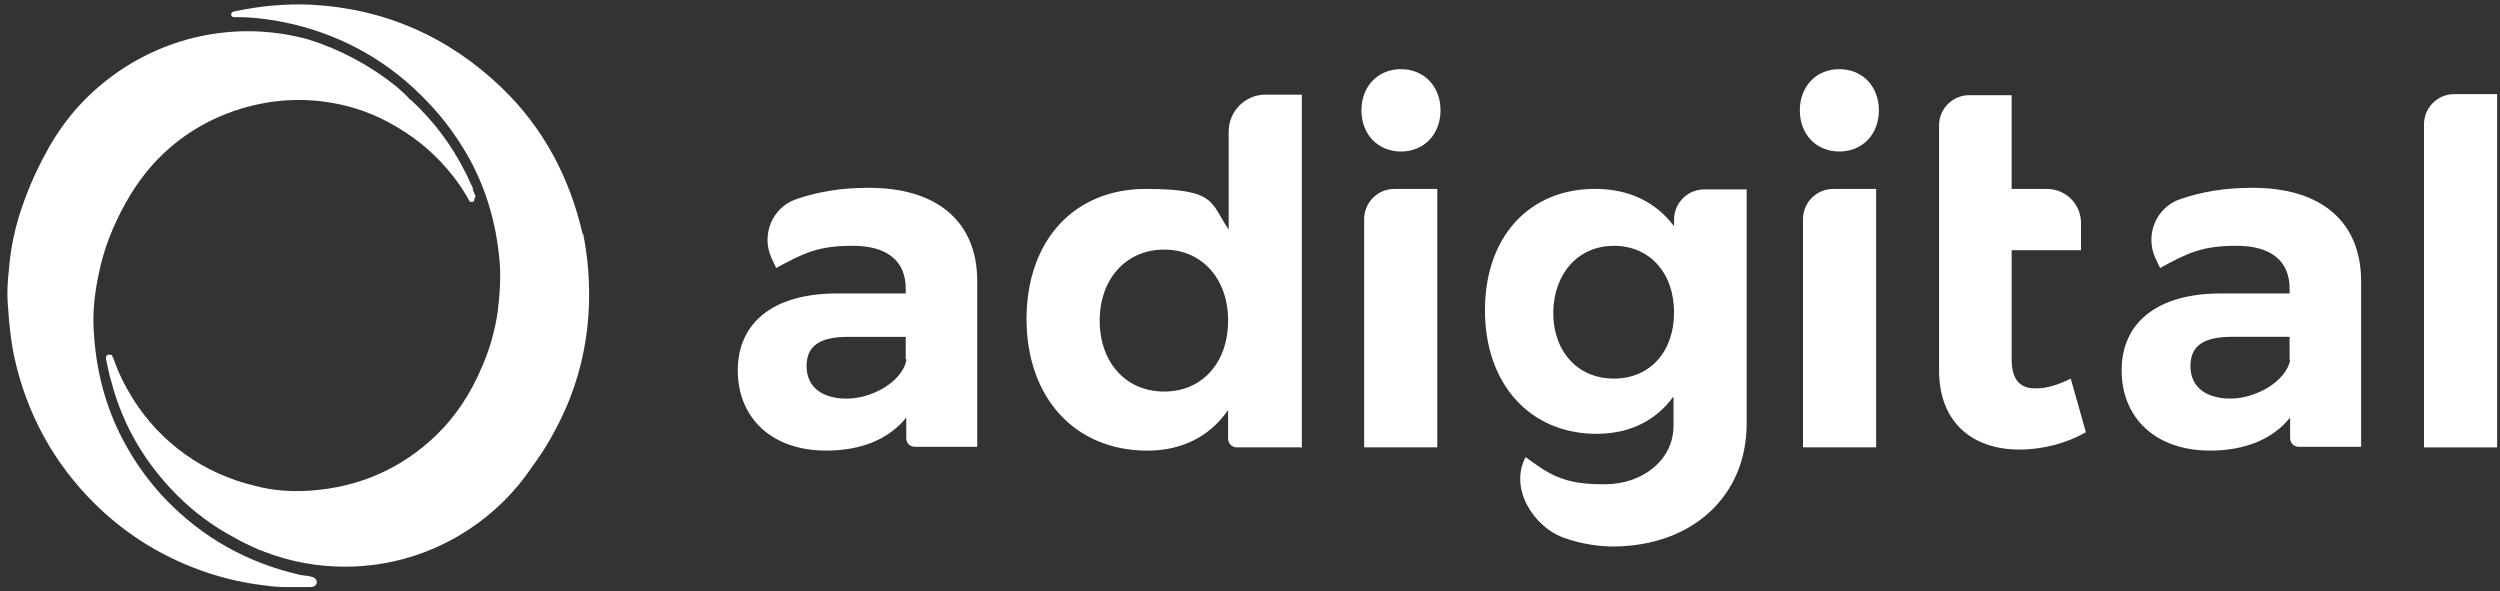 <?xml version="1.0" encoding="UTF-8"?>
<svg id="logo" xmlns="http://www.w3.org/2000/svg" viewBox="0 0 565.32 133.67">
  <rect x="0" y="0" width="565.32" height="133.67" fill="#333333" stroke="none"/>
  <defs>
    <style>
      .cls-1 {
        fill: #fff;
      }
    </style>
  </defs>
  <path class="cls-1" d="M548.13,101.16V28.14c0-3.8,3.06-6.86,6.86-6.86h9.68v79.89h-16.54ZM517.86,94.42c-3.92,4.9-10.17,7.47-18.13,7.47-12.37,0-19.97-7.47-19.97-18.13s7.84-17.28,22.05-17.4h15.93v-1.1c0-6.13-4.04-9.68-12.01-9.68s-11.15,1.72-17.28,5.02l-1.1-2.33c-2.33-5.27.25-11.39,5.64-13.23,5.02-1.72,10.17-2.57,16.42-2.57,15.56,0,24.38,7.72,24.5,20.83v37.74h-14.09c-1.1,0-1.96-.86-1.96-1.96v-4.78.12ZM517.74,81.31v-5.15h-12.99c-6.37,0-9.43,1.96-9.43,6.62s3.43,7.35,9.07,7.35,12.5-3.8,13.48-8.7l-.12-.12ZM438.47,28.38c0-3.8,3.06-6.86,6.86-6.86h9.56v21.2h7.96c4.29,0,7.72,3.43,7.72,7.72v6.13h-15.68v24.63c0,4.9,2.08,6.74,5.64,6.62,2.21,0,4.78-.74,7.72-2.21l3.43,12.13c-4.29,2.45-9.68,3.92-15.07,3.92-10.29,0-18.13-5.88-18.13-17.89V28.14v.25ZM424.87,24.95c0,5.39-3.68,9.31-8.94,9.31s-8.94-3.92-8.94-9.31,3.68-9.31,8.94-9.31,8.94,3.92,8.94,9.31ZM407.71,101.16v-51.58c0-3.8,3.06-6.86,6.86-6.86h9.68v58.44s-16.54,0-16.54,0ZM394.97,95.77c0,16.42-12.25,27.69-30.14,27.81-2.57,0-6.86-.37-11.52-2.08-6.37-2.45-12.13-10.9-8.33-18.13h0c5.27,3.8,8.45,6.25,18.01,6.13,8.33,0,15.44-5.39,15.44-13.23v-6.62c-3.92,5.39-9.8,8.45-17.4,8.45-14.95,0-25.24-11.15-25.24-27.94s10.17-27.45,24.87-27.45c7.84,0,13.85,3.06,17.89,8.45v-1.47c0-3.8,3.06-6.86,6.86-6.86h9.56v53.05-.12ZM378.55,70.66c0-8.94-5.51-15.07-13.6-15.07s-13.6,6.25-13.72,15.07c0,8.82,5.51,14.95,13.72,14.95s13.6-6.13,13.6-14.95ZM325.74,24.95c0,5.39-3.68,9.31-8.94,9.31s-8.94-3.92-8.94-9.31,3.68-9.31,8.94-9.31,8.94,3.92,8.94,9.31ZM308.47,101.16v-51.58c0-3.8,3.06-6.86,6.86-6.86h9.68v58.44s-16.54,0-16.54,0ZM294.13,101.16h-14.46c-1.1,0-1.96-.86-1.96-1.96v-6.49c-4.04,5.88-10.29,9.19-18.26,9.19-16.42,0-27.32-12.01-27.32-29.77s10.78-29.41,26.96-29.41,14.58,3.19,18.75,9.19v-22.18c0-4.53,3.68-8.33,8.33-8.33h8.21v79.89l-.25-.12ZM277.71,72.49c0-9.43-5.88-16.05-14.46-16.05s-14.58,6.62-14.58,16.05,5.88,16.05,14.58,16.05,14.46-6.62,14.46-16.05ZM204.93,94.42c-3.92,4.9-10.17,7.47-18.13,7.47-12.37,0-19.97-7.47-19.97-18.13s7.84-17.28,22.05-17.4h15.93v-1.1c0-6.13-4.04-9.68-12.01-9.68s-11.15,1.72-17.28,5.02l-1.1-2.33c-2.33-5.27.25-11.39,5.64-13.23,5.02-1.72,10.17-2.57,16.42-2.57,15.56,0,24.38,7.72,24.5,20.83v37.74h-14.09c-1.1,0-1.96-.86-1.96-1.96v-4.78.12ZM204.81,81.19v-5.02h-12.99c-6.37,0-9.43,1.96-9.43,6.62s3.43,7.35,9.07,7.35,12.37-3.68,13.48-8.58v-.37h-.12ZM107.53,44.56c0-.12,0-.37-.12-.49-.12-.37-.37-.74-.49-1.23v-.37c-.61-1.1-1.1-2.45-1.72-3.55-3.06-6.13-7.11-11.52-12.25-16.3h-.12c-.98-1.1-2.08-2.08-3.19-3.06-6.13-4.9-12.87-8.45-19.97-10.66-4.53-1.23-9.07-1.84-13.6-1.84-15.07,0-29.41,6.62-39.33,18.13-2.45,2.94-4.66,6.13-6.37,9.43-2.45,4.41-4.53,9.31-6.13,14.46-.98,3.31-1.72,6.74-2.08,10.41-.25,2.33-.49,4.66-.49,6.98,0,1.96.25,3.92.37,5.88.25,2.82.61,5.51,1.1,7.96,2.82,13.23,9.07,24.5,18.38,33.69,6.49,6.37,13.97,11.15,22.18,14.34,5.27,2.08,10.78,3.43,16.17,4.04,1.59.25,3.19.37,4.9.37h5.51c.61,0,1.35-.37,1.35-1.1,0-1.1-1.1-1.23-2.33-1.47-.49,0-1.1-.12-1.72-.25-11.64-2.7-21.69-8.33-29.9-16.79-3.43-3.55-6.37-7.47-8.82-11.76-4.41-7.6-6.98-16.3-7.6-25.61-.37-4.41,0-8.94,1.1-13.97,1.1-5.51,3.19-10.78,6.13-16.05,2.7-4.78,5.88-8.82,9.68-12.13,9.92-8.7,23.65-12.62,36.63-10.41,5.27.86,10.29,2.7,14.95,5.51,5.02,2.94,9.31,6.74,12.74,11.15,1.35,1.72,2.45,3.43,3.43,5.15,0,0,0,.12.12.25h0c.12.37.49.49.74.37h.12c.37-.12.49-.49.37-.86h0l.25-.25ZM131.79,53.13c-2.94-13.11-9.07-24.38-18.38-33.33C101.4,8.29,86.94,1.92,70.28,1.06c-5.51-.25-11.27.25-17.03,1.47-.12,0-.25,0-.49.12-.25,0-.49.37-.49.61s.12.49.49.61h.74c4.17,0,8.45.61,12.74,1.59,11.76,2.82,22.05,8.7,30.39,17.52,3.8,3.92,6.98,8.33,9.56,12.99,3.8,6.98,6,14.58,6.74,22.67.37,3.68.12,7.6-.37,11.76-.61,4.17-1.72,8.33-3.55,12.5-2.57,6.13-6,11.27-10.29,15.44-7.84,7.6-17.52,11.88-28.79,12.62-4.04.25-8.21,0-12.25-1.1-11.52-2.7-21.32-9.68-27.57-19.6-1.84-2.94-3.31-5.88-4.41-9.07l-.25-.49h0c0-.37-.25-.49-.49-.49h-.61c-.25.12-.37.49-.37.74v.25c.12.61.25,1.23.37,1.72.25,1.35.61,2.7.98,3.92,2.57,9.56,7.6,18.01,14.7,25.12,3.8,3.8,8.21,7.11,13.11,9.68,1.47.86,3.06,1.59,4.66,2.33.37.12.74.37,1.1.49.25,0,.49.12.74.25,6,2.33,12.13,3.43,18.38,3.43,10.05,0,19.73-2.94,28.06-8.45,5.76-3.8,10.66-8.7,14.46-14.46,2.57-3.43,4.66-7.11,6.49-10.9,3.68-7.72,5.76-16.05,6.13-24.87.25-5.76-.25-11.52-1.35-16.91v.61Z"/>
</svg>